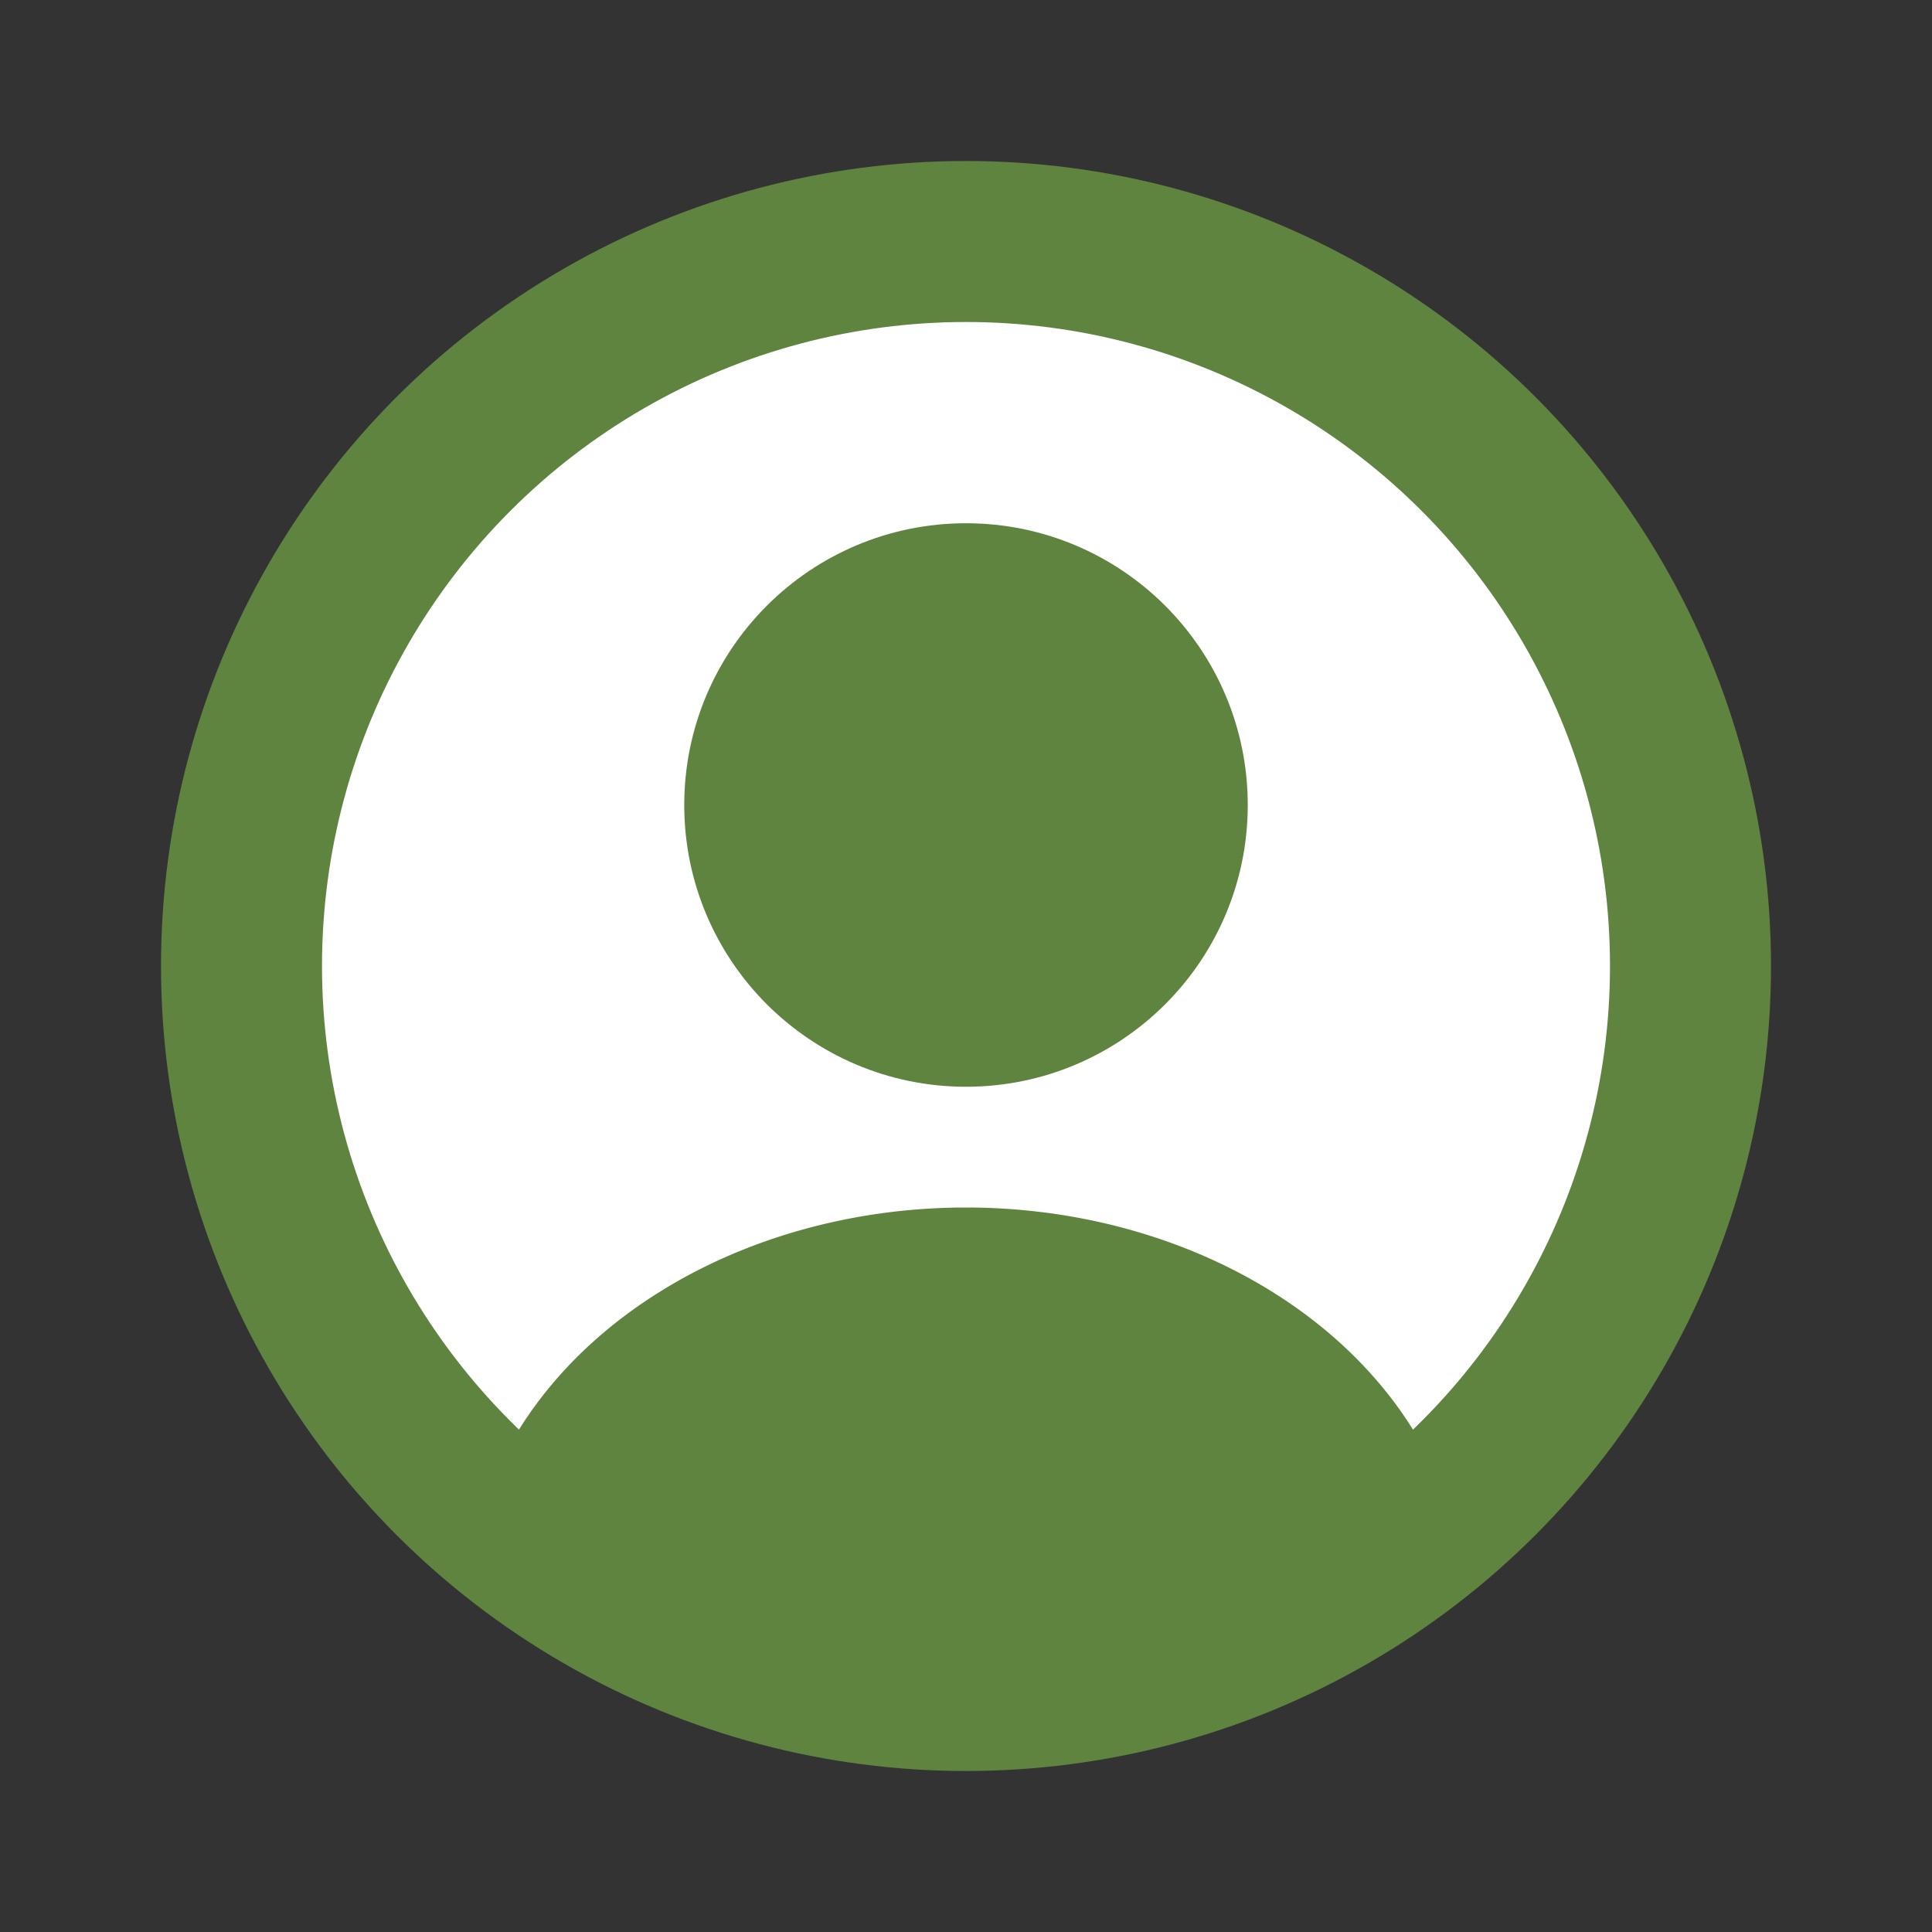 <svg xmlns="http://www.w3.org/2000/svg" width="24" height="24" fill="none"><rect width="100%" height="100%" fill="#333333" stroke="none"/><circle fill="#FFF" cx="12" cy="12" r="9" stroke="#5f843f" stroke-width="2"/><circle cx="12" cy="10" r="3" fill="#5f843f" stroke="#5f843f" stroke-linecap="round"/><path fill="#5f843f" d="M17.78 18.826a.286.286 0 0 0 .134-.355c-.386-.966-1.128-1.818-2.133-2.438C14.697 15.363 13.367 15 12 15s-2.697.363-3.781 1.033c-1.005.62-1.747 1.471-2.133 2.438a.286.286 0 0 0 .133.355 12.011 12.011 0 0 0 11.561 0Z"/></svg>